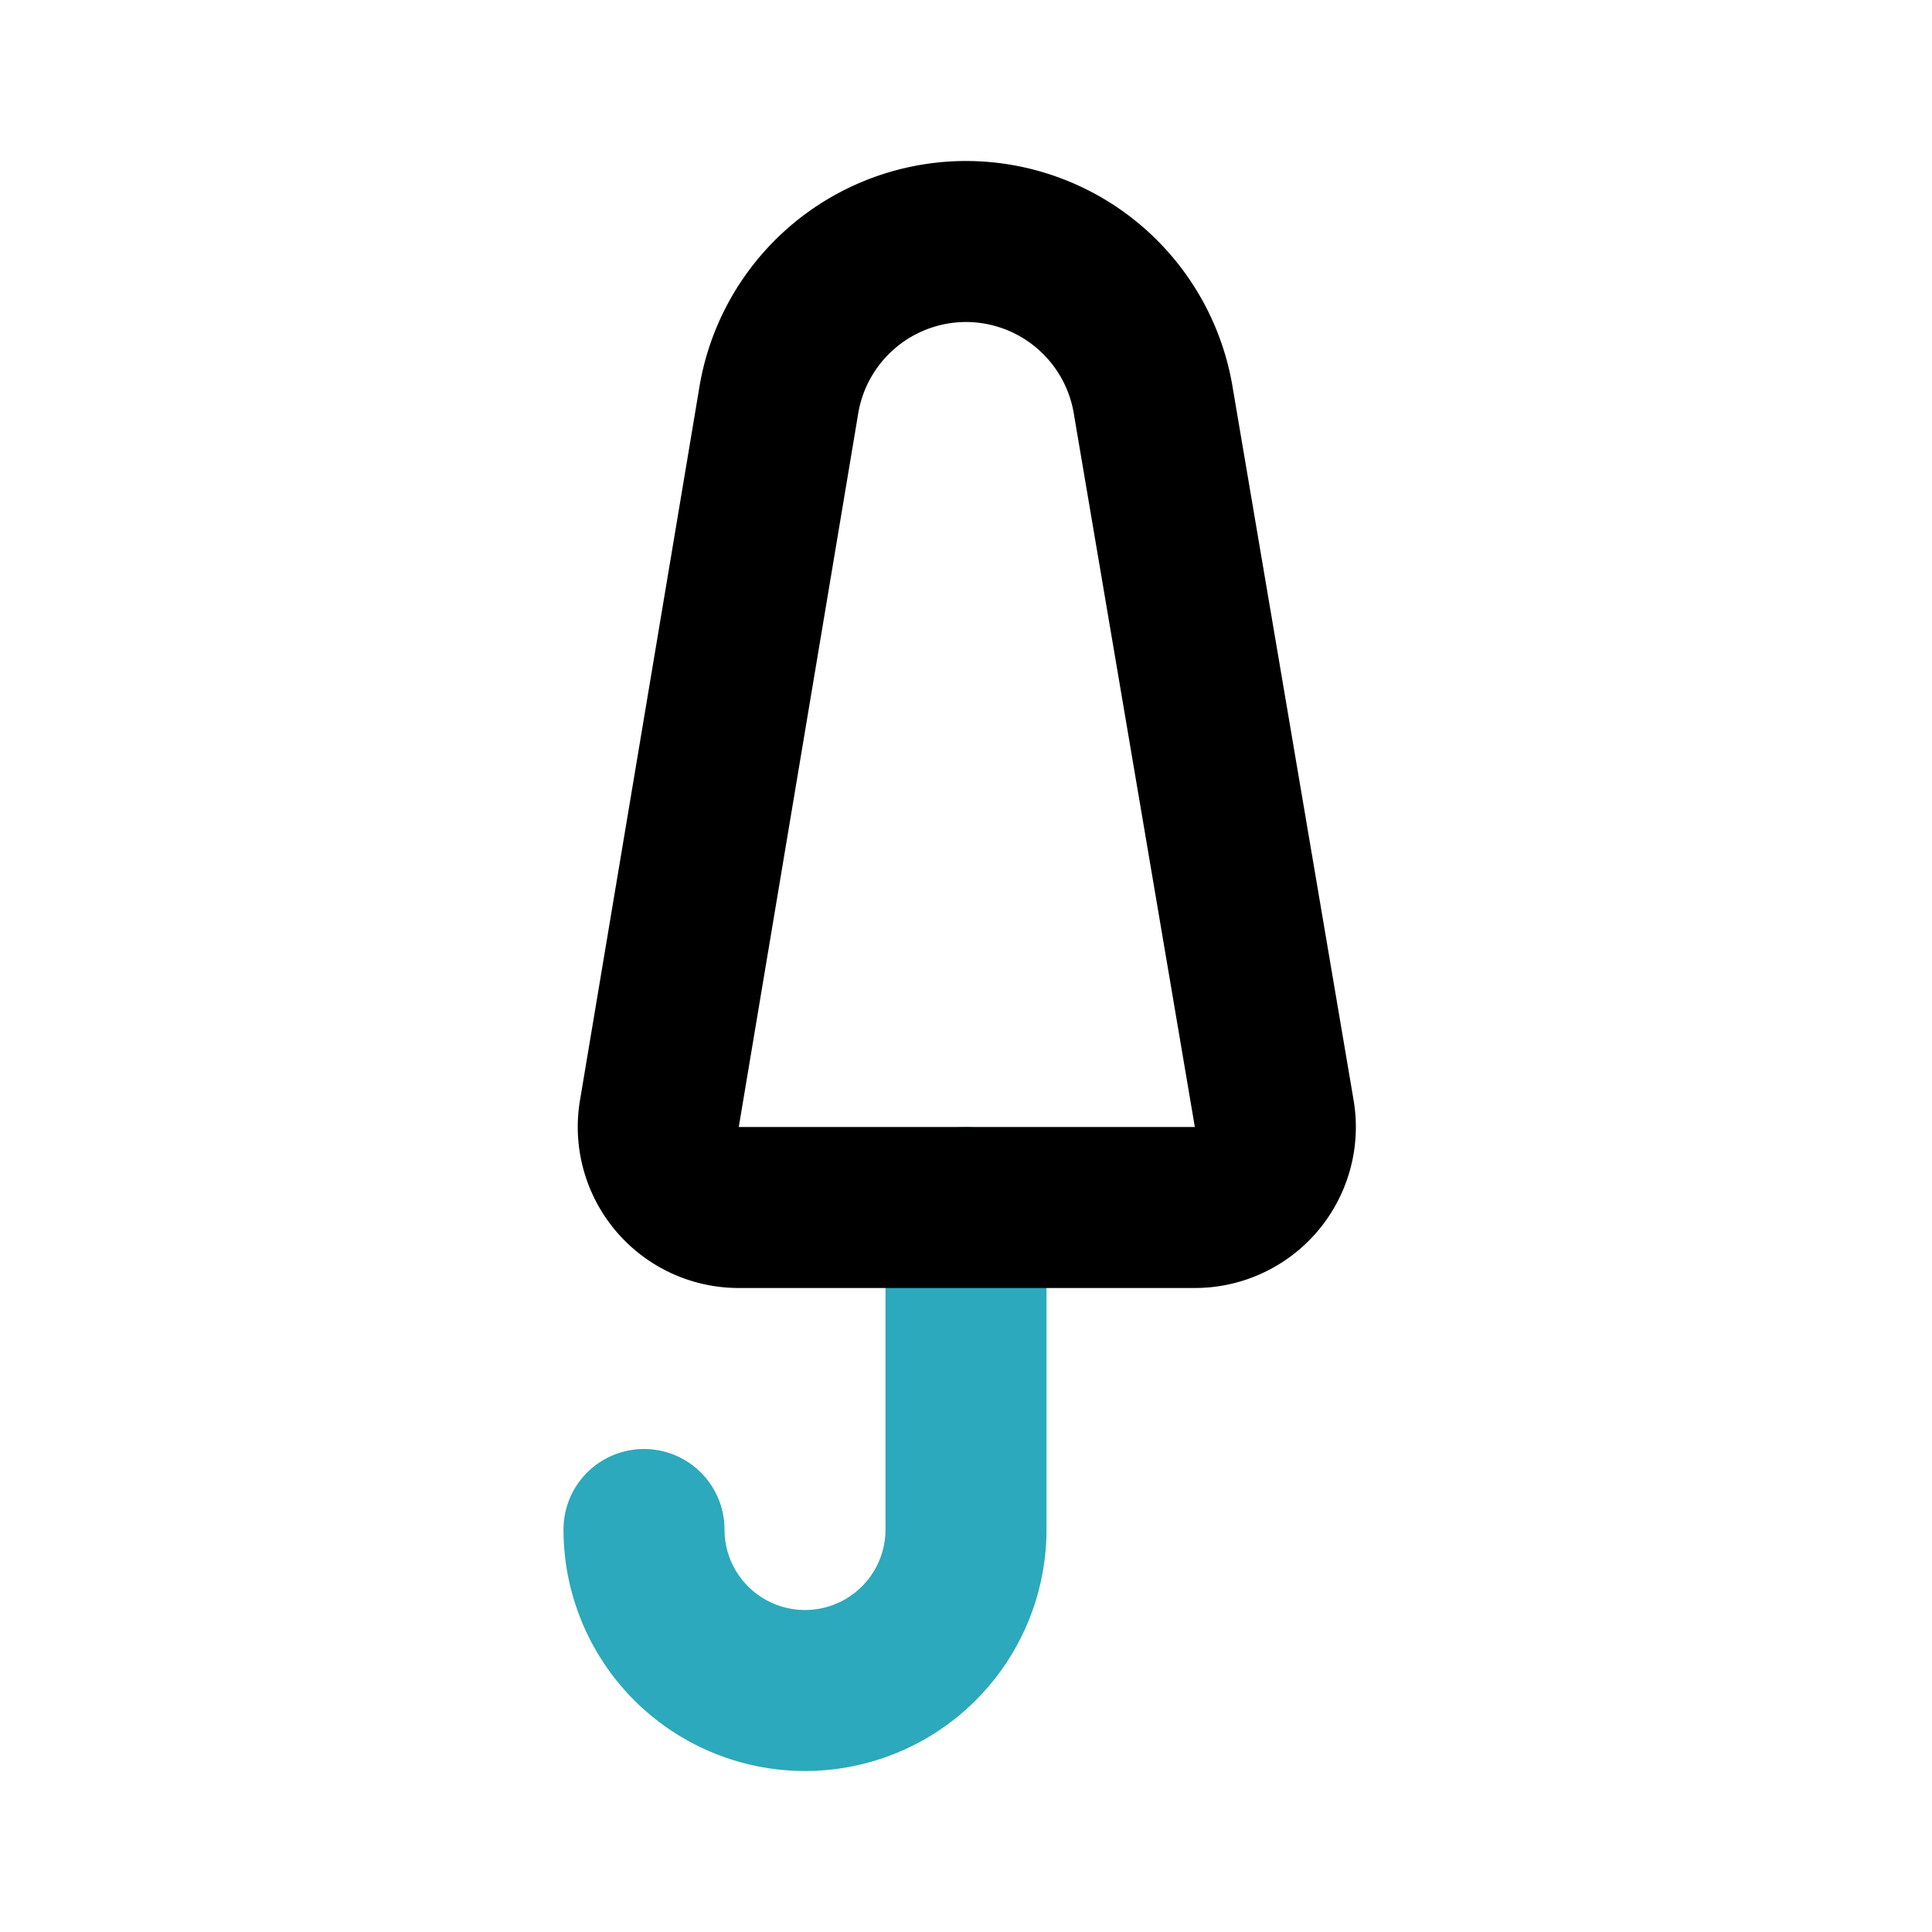 <?xml version="1.0" encoding="utf-8"?><!-- Скачано с сайта svg4.ru / Downloaded from svg4.ru -->
<svg fill="#000000" width="800px" height="800px" viewBox="0 0 24 24" id="umbrella-3" data-name="Line Color" xmlns="http://www.w3.org/2000/svg" class="icon line-color"><path id="secondary" d="M12,15v4a2,2,0,0,1-2,2h0a2,2,0,0,1-2-2H8" style="fill: none; stroke: rgb(44, 169, 188); stroke-linecap: round; stroke-linejoin: round; stroke-width: 2;"></path><path id="primary" d="M9.67,5,8.19,13.84a1,1,0,0,0,1,1.16h5.64a1,1,0,0,0,1-1.16L14.33,5A2.36,2.36,0,0,0,12,3h0A2.36,2.36,0,0,0,9.67,5Z" style="fill: none; stroke: rgb(0, 0, 0); stroke-linecap: round; stroke-linejoin: round; stroke-width: 2;"></path></svg>